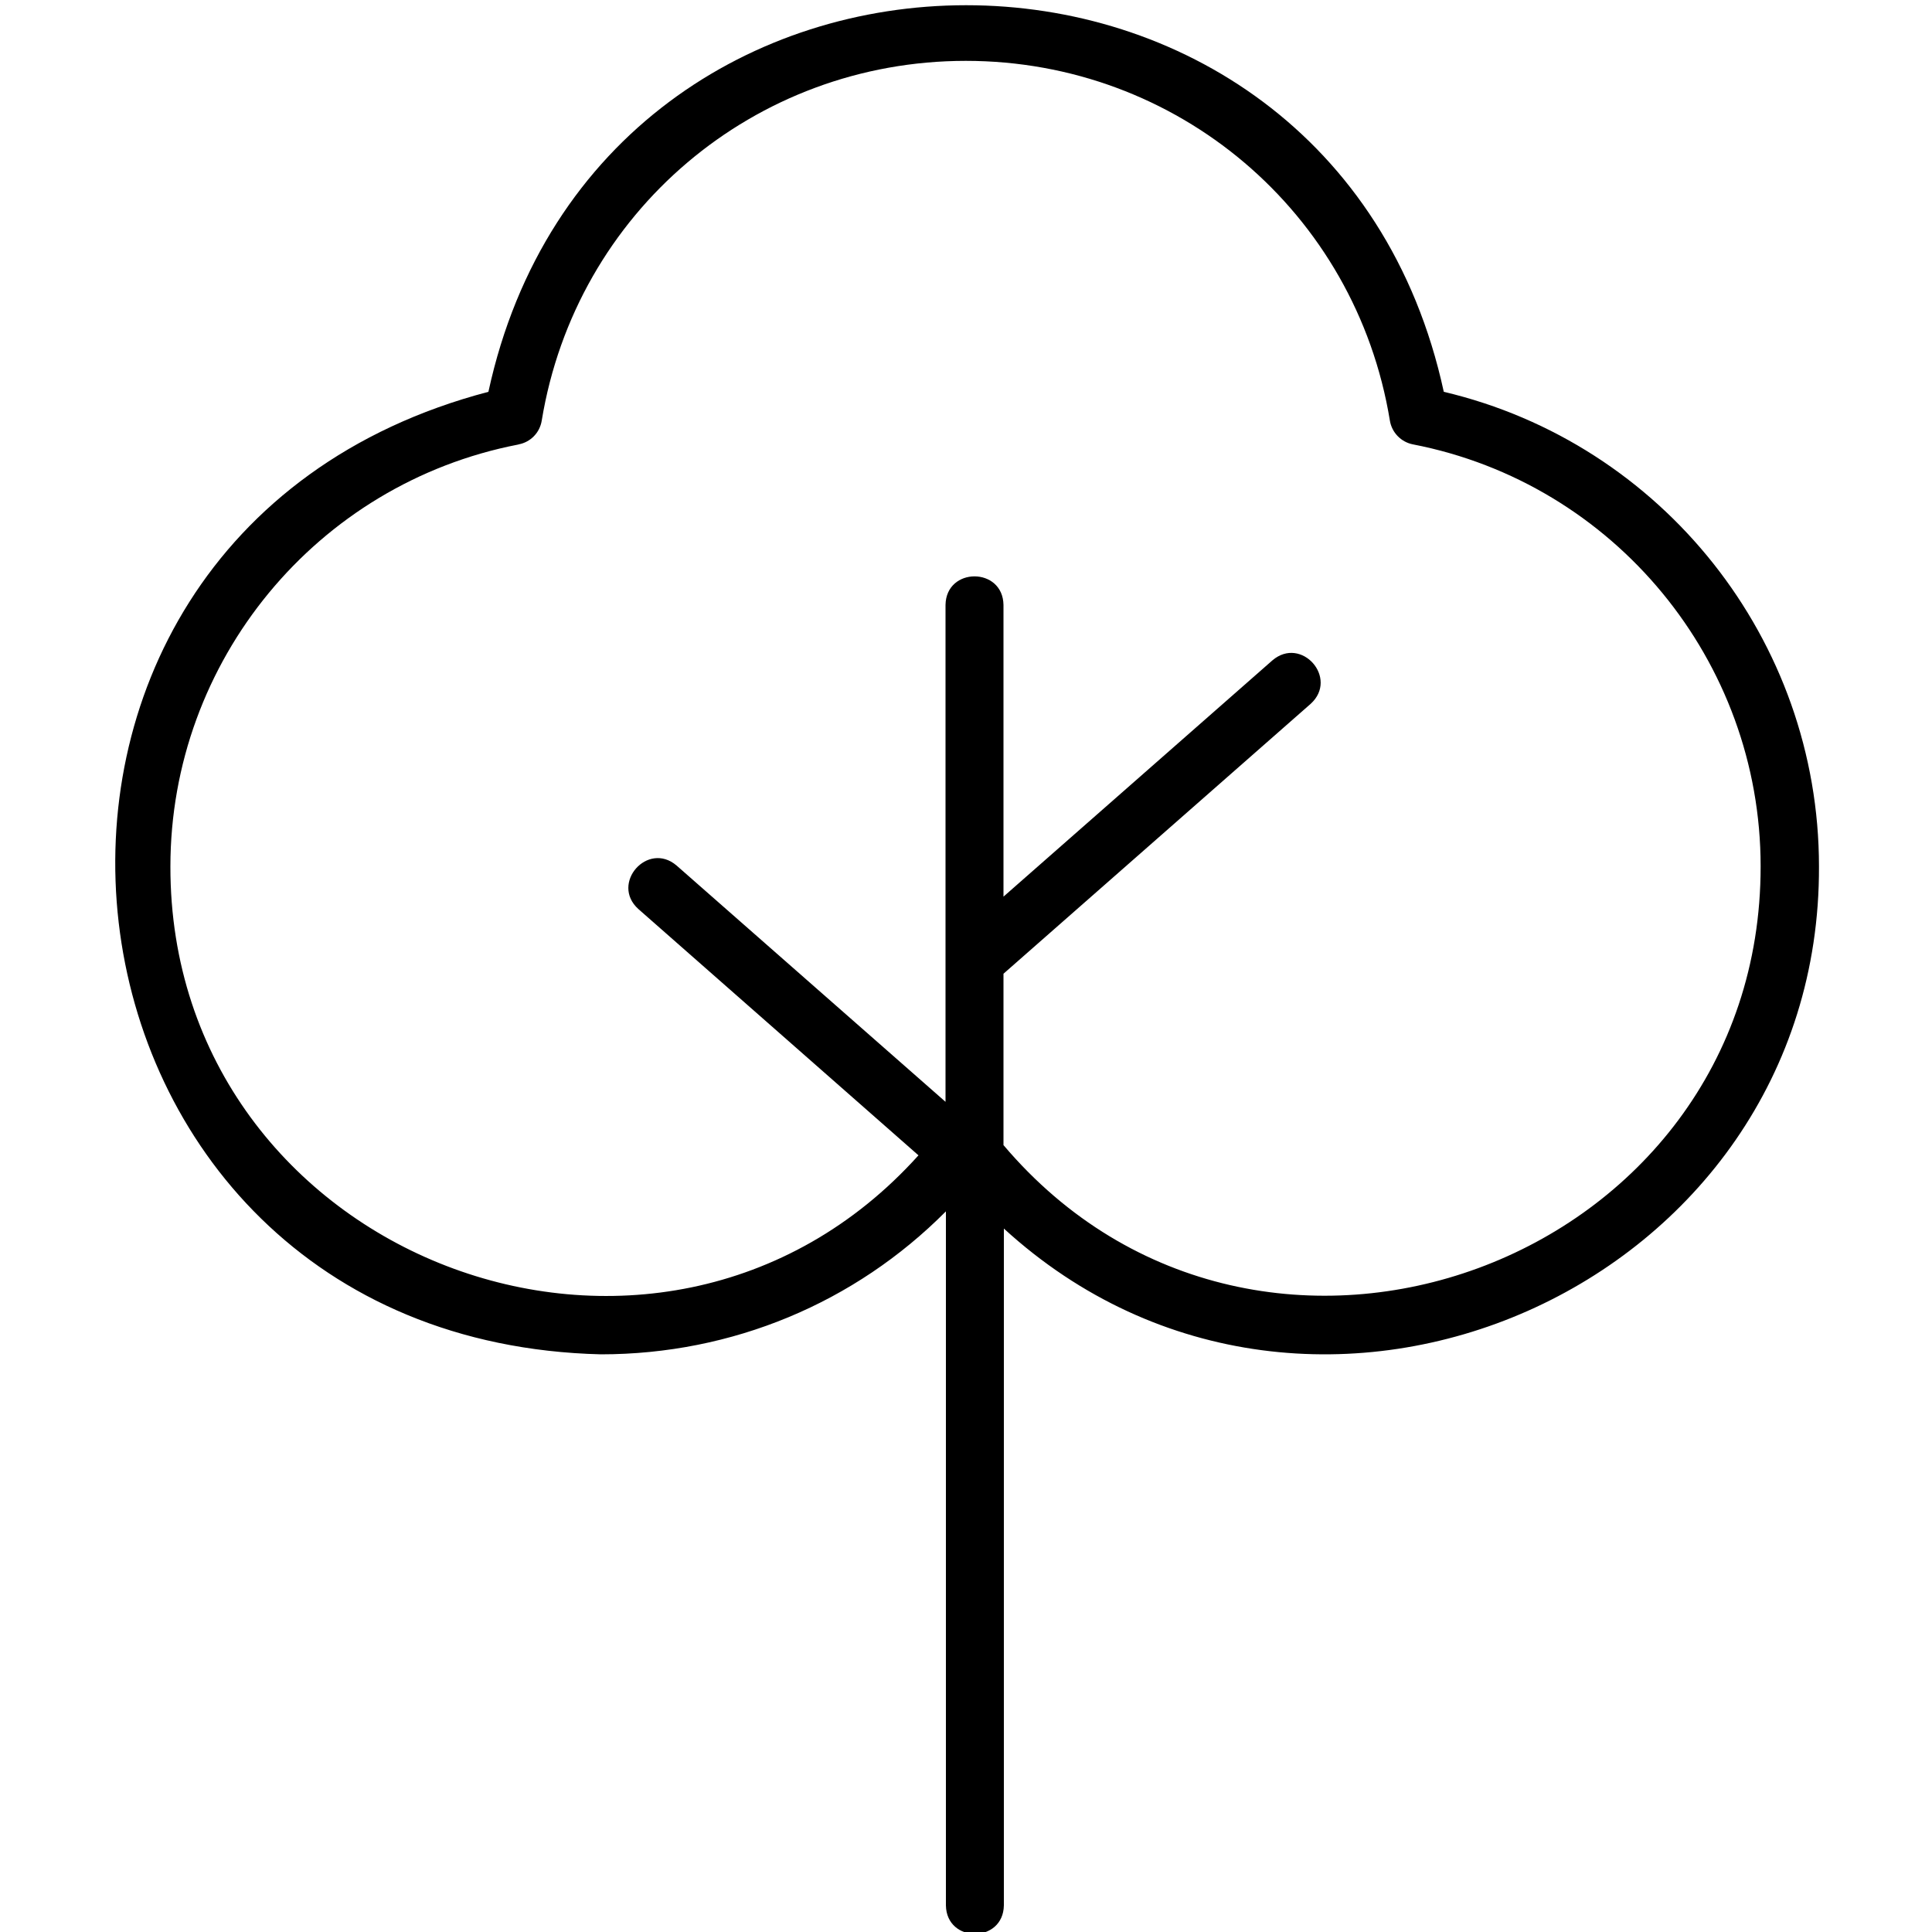 <svg xmlns="http://www.w3.org/2000/svg" id="Tree_L" height="512" viewBox="0 0 100 100" width="512" data-name="Tree L"><path d="m31.1 70.1c6.8 0 13.15-2.66 17.86-7.4v35.92c.03 1.97 2.97 1.97 3 0v-35.03c15.98 14.62 42.27 2.99 42.19-18.74 0-11.73-8.11-21.9-19.42-24.57-5.79-26.69-43.67-26.67-49.45 0-28.88 7.58-24.09 49.08 5.82 49.82zm-4.25-47.1c.62-.12 1.09-.61 1.19-1.23 1.77-10.79 11.01-18.62 21.95-18.62s20.18 7.83 21.95 18.62c.1.62.58 1.11 1.19 1.23 10.43 2.02 18 11.21 18 21.84.01 20.55-25.92 30.1-39.19 14.43v-8.87l15.9-13.97c1.46-1.33-.48-3.53-1.98-2.25l-13.92 12.23v-15.1c-.03-1.97-2.97-1.97-3 0v25.72l-13.92-12.23c-1.5-1.28-3.44.93-1.98 2.25l14.5 12.75c-13.5 15-38.75 5.25-38.72-14.95 0-10.64 7.57-19.82 18-21.84z"></path></svg>